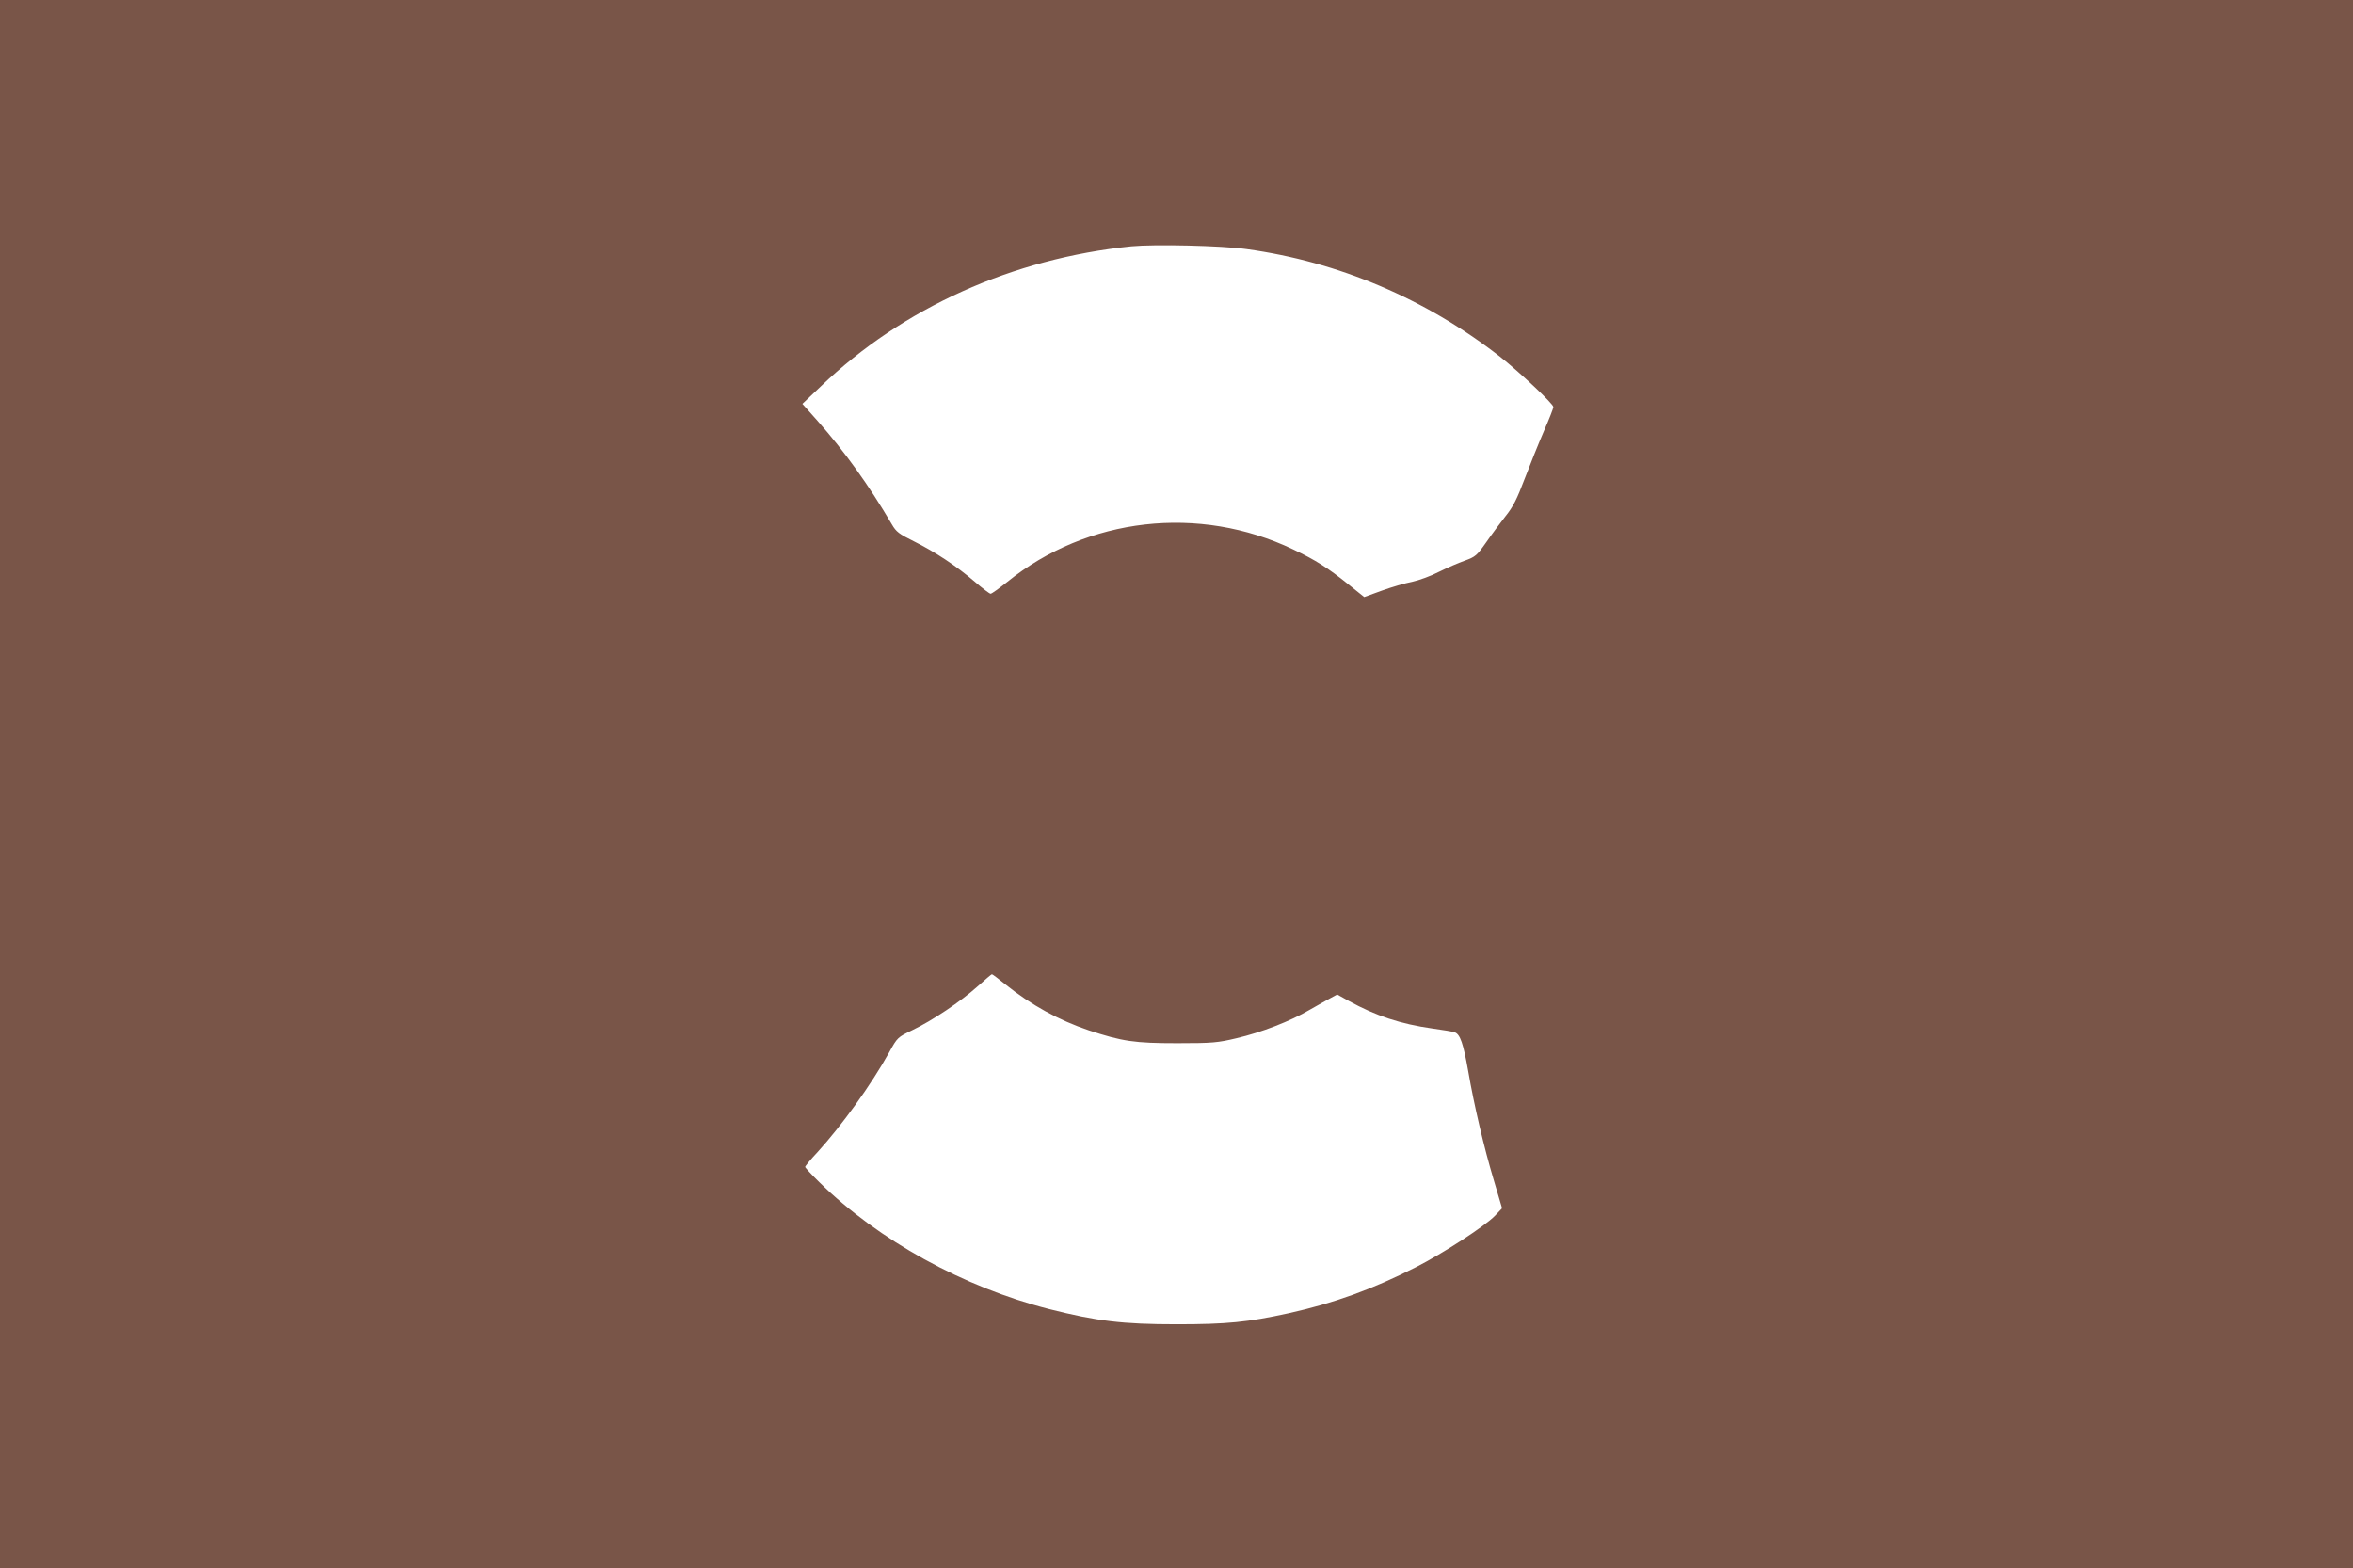 <?xml version="1.0" standalone="no"?>
<!DOCTYPE svg PUBLIC "-//W3C//DTD SVG 20010904//EN"
 "http://www.w3.org/TR/2001/REC-SVG-20010904/DTD/svg10.dtd">
<svg version="1.0" xmlns="http://www.w3.org/2000/svg"
 width="1280pt" height="853pt" viewBox="0 0 1280 853"
 preserveAspectRatio="xMidYMid meet">
<g transform="translate(0,853) scale(0.1,-0.1)"
fill="#795548" stroke="none">
<path d="M0 4265 l0 -4265 6400 0 6400 0 0 4265 0 4265 -6400 0 -6400 0 0
-4265z m6780 2910 c501 -69 973 -269 1378 -584 106 -83 292 -258 292 -275 0
-7 -23 -66 -52 -132 -28 -65 -75 -182 -104 -258 -42 -111 -63 -153 -105 -205
-28 -36 -76 -100 -105 -142 -50 -71 -58 -78 -116 -99 -35 -12 -98 -40 -141
-61 -42 -22 -108 -46 -145 -54 -38 -7 -112 -29 -165 -48 l-96 -35 -86 69
c-112 90 -178 132 -300 190 -512 245 -1120 176 -1556 -177 -44 -35 -84 -64
-90 -64 -6 0 -45 30 -87 66 -99 85 -214 161 -330 219 -81 40 -97 52 -120 92
-125 213 -258 398 -405 564 l-82 92 101 96 c446 427 1042 695 1689 761 126 12
488 4 625 -15z m-1312 -3999 c142 -114 292 -196 455 -251 182 -60 248 -70 482
-70 192 0 220 3 321 27 137 32 294 93 399 155 44 25 95 54 114 64 l35 19 63
-35 c147 -81 283 -126 455 -150 58 -8 113 -17 122 -21 29 -11 46 -61 72 -207
33 -192 87 -421 141 -601 l44 -149 -38 -40 c-55 -57 -284 -206 -432 -281 -234
-119 -443 -195 -691 -250 -224 -49 -336 -60 -610 -60 -294 0 -433 17 -694 83
-465 119 -927 374 -1248 689 -43 42 -78 80 -78 84 0 4 30 41 67 80 132 145
291 365 390 543 45 82 46 82 126 121 109 52 265 157 355 238 40 36 75 66 78
66 3 0 35 -24 72 -54z"/>
</g>
</svg>
